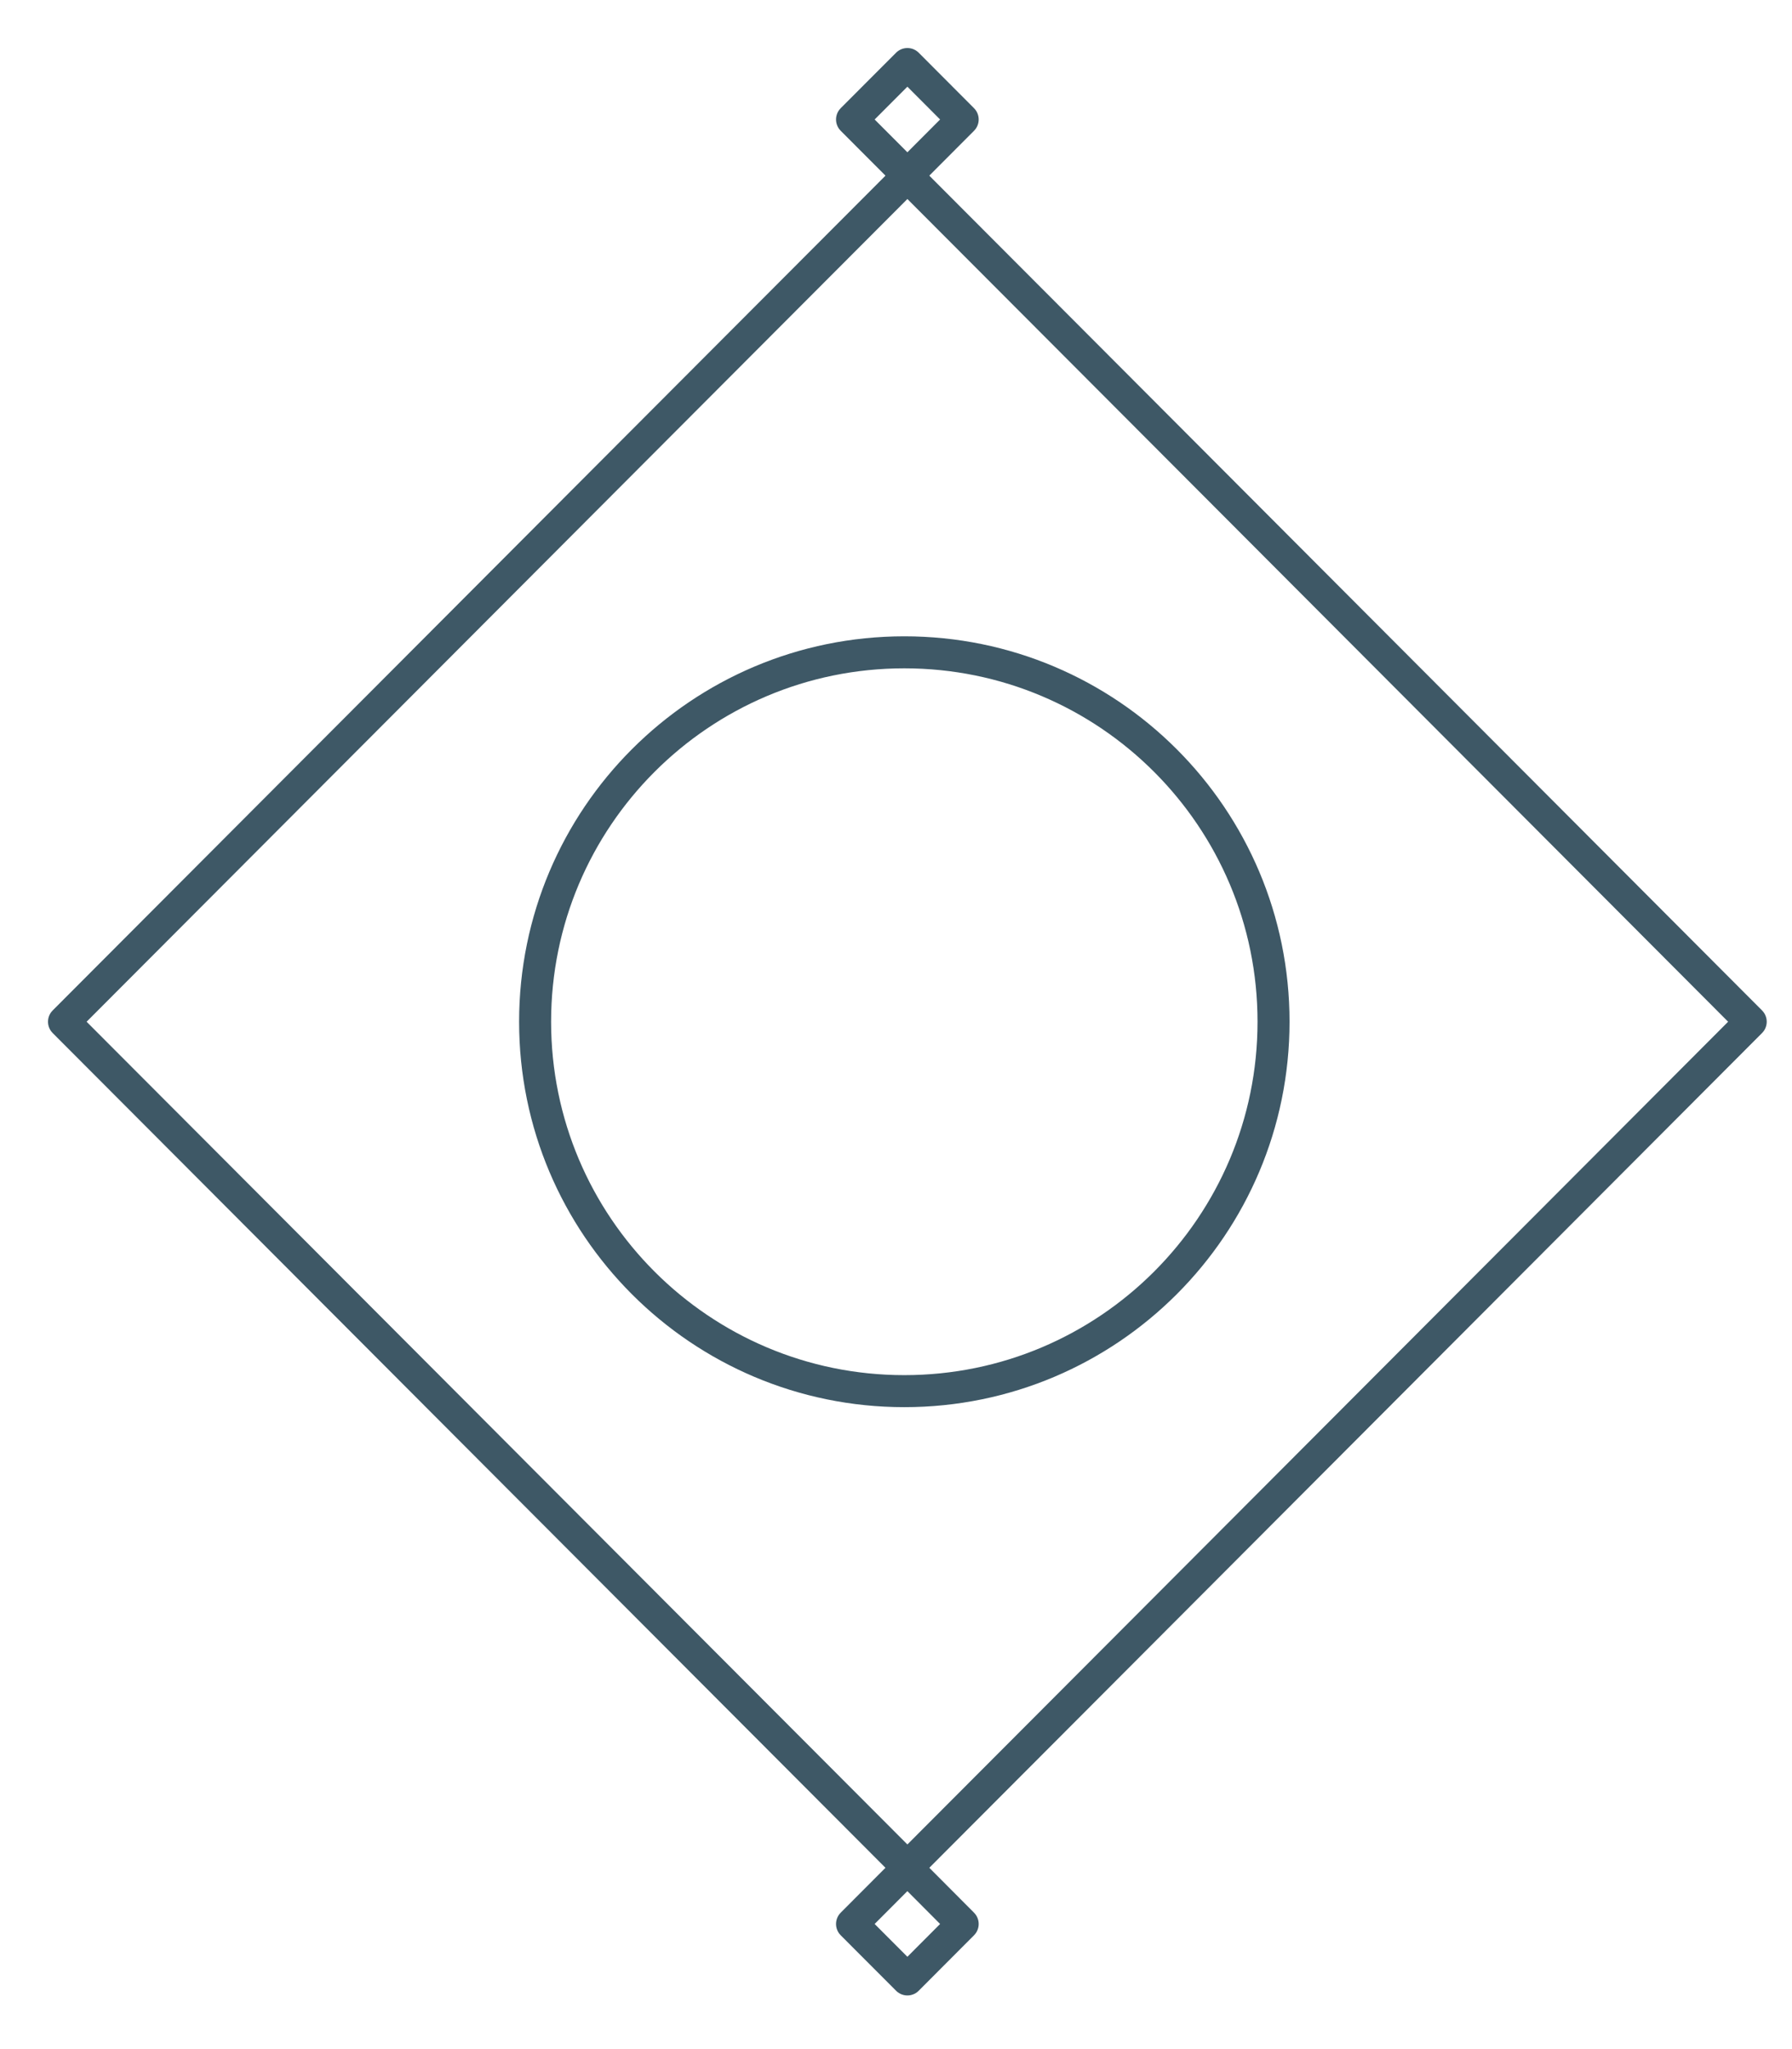 <svg width="28" height="32" viewBox="0 0 28 32" fill="none" xmlns="http://www.w3.org/2000/svg">
<path d="M14.13 21.725C17.316 21.725 19.899 19.142 19.899 15.956C19.899 12.77 17.316 10.187 14.13 10.187C10.944 10.187 8.361 12.77 8.361 15.956C8.361 19.142 10.944 21.725 14.13 21.725Z" stroke="#3E5866" stroke-width="0.5" stroke-linecap="round" stroke-linejoin="round"/>
<path d="M14.178 29.158L1 15.956L14.178 2.754L27.355 15.956L14.178 29.158Z" stroke="#3E5866" stroke-width="0.5" stroke-linecap="round" stroke-linejoin="round"/>
<path d="M14.178 30.912L13.313 30.046L14.178 29.179L15.042 30.046L14.178 30.912Z" stroke="#3E5866" stroke-width="0.5" stroke-linecap="round" stroke-linejoin="round"/>
<path d="M14.178 2.732L13.313 1.866L14.178 1L15.042 1.866L14.178 2.732Z" stroke="#3E5866" stroke-width="0.5" stroke-linecap="round" stroke-linejoin="round"/>
</svg>
